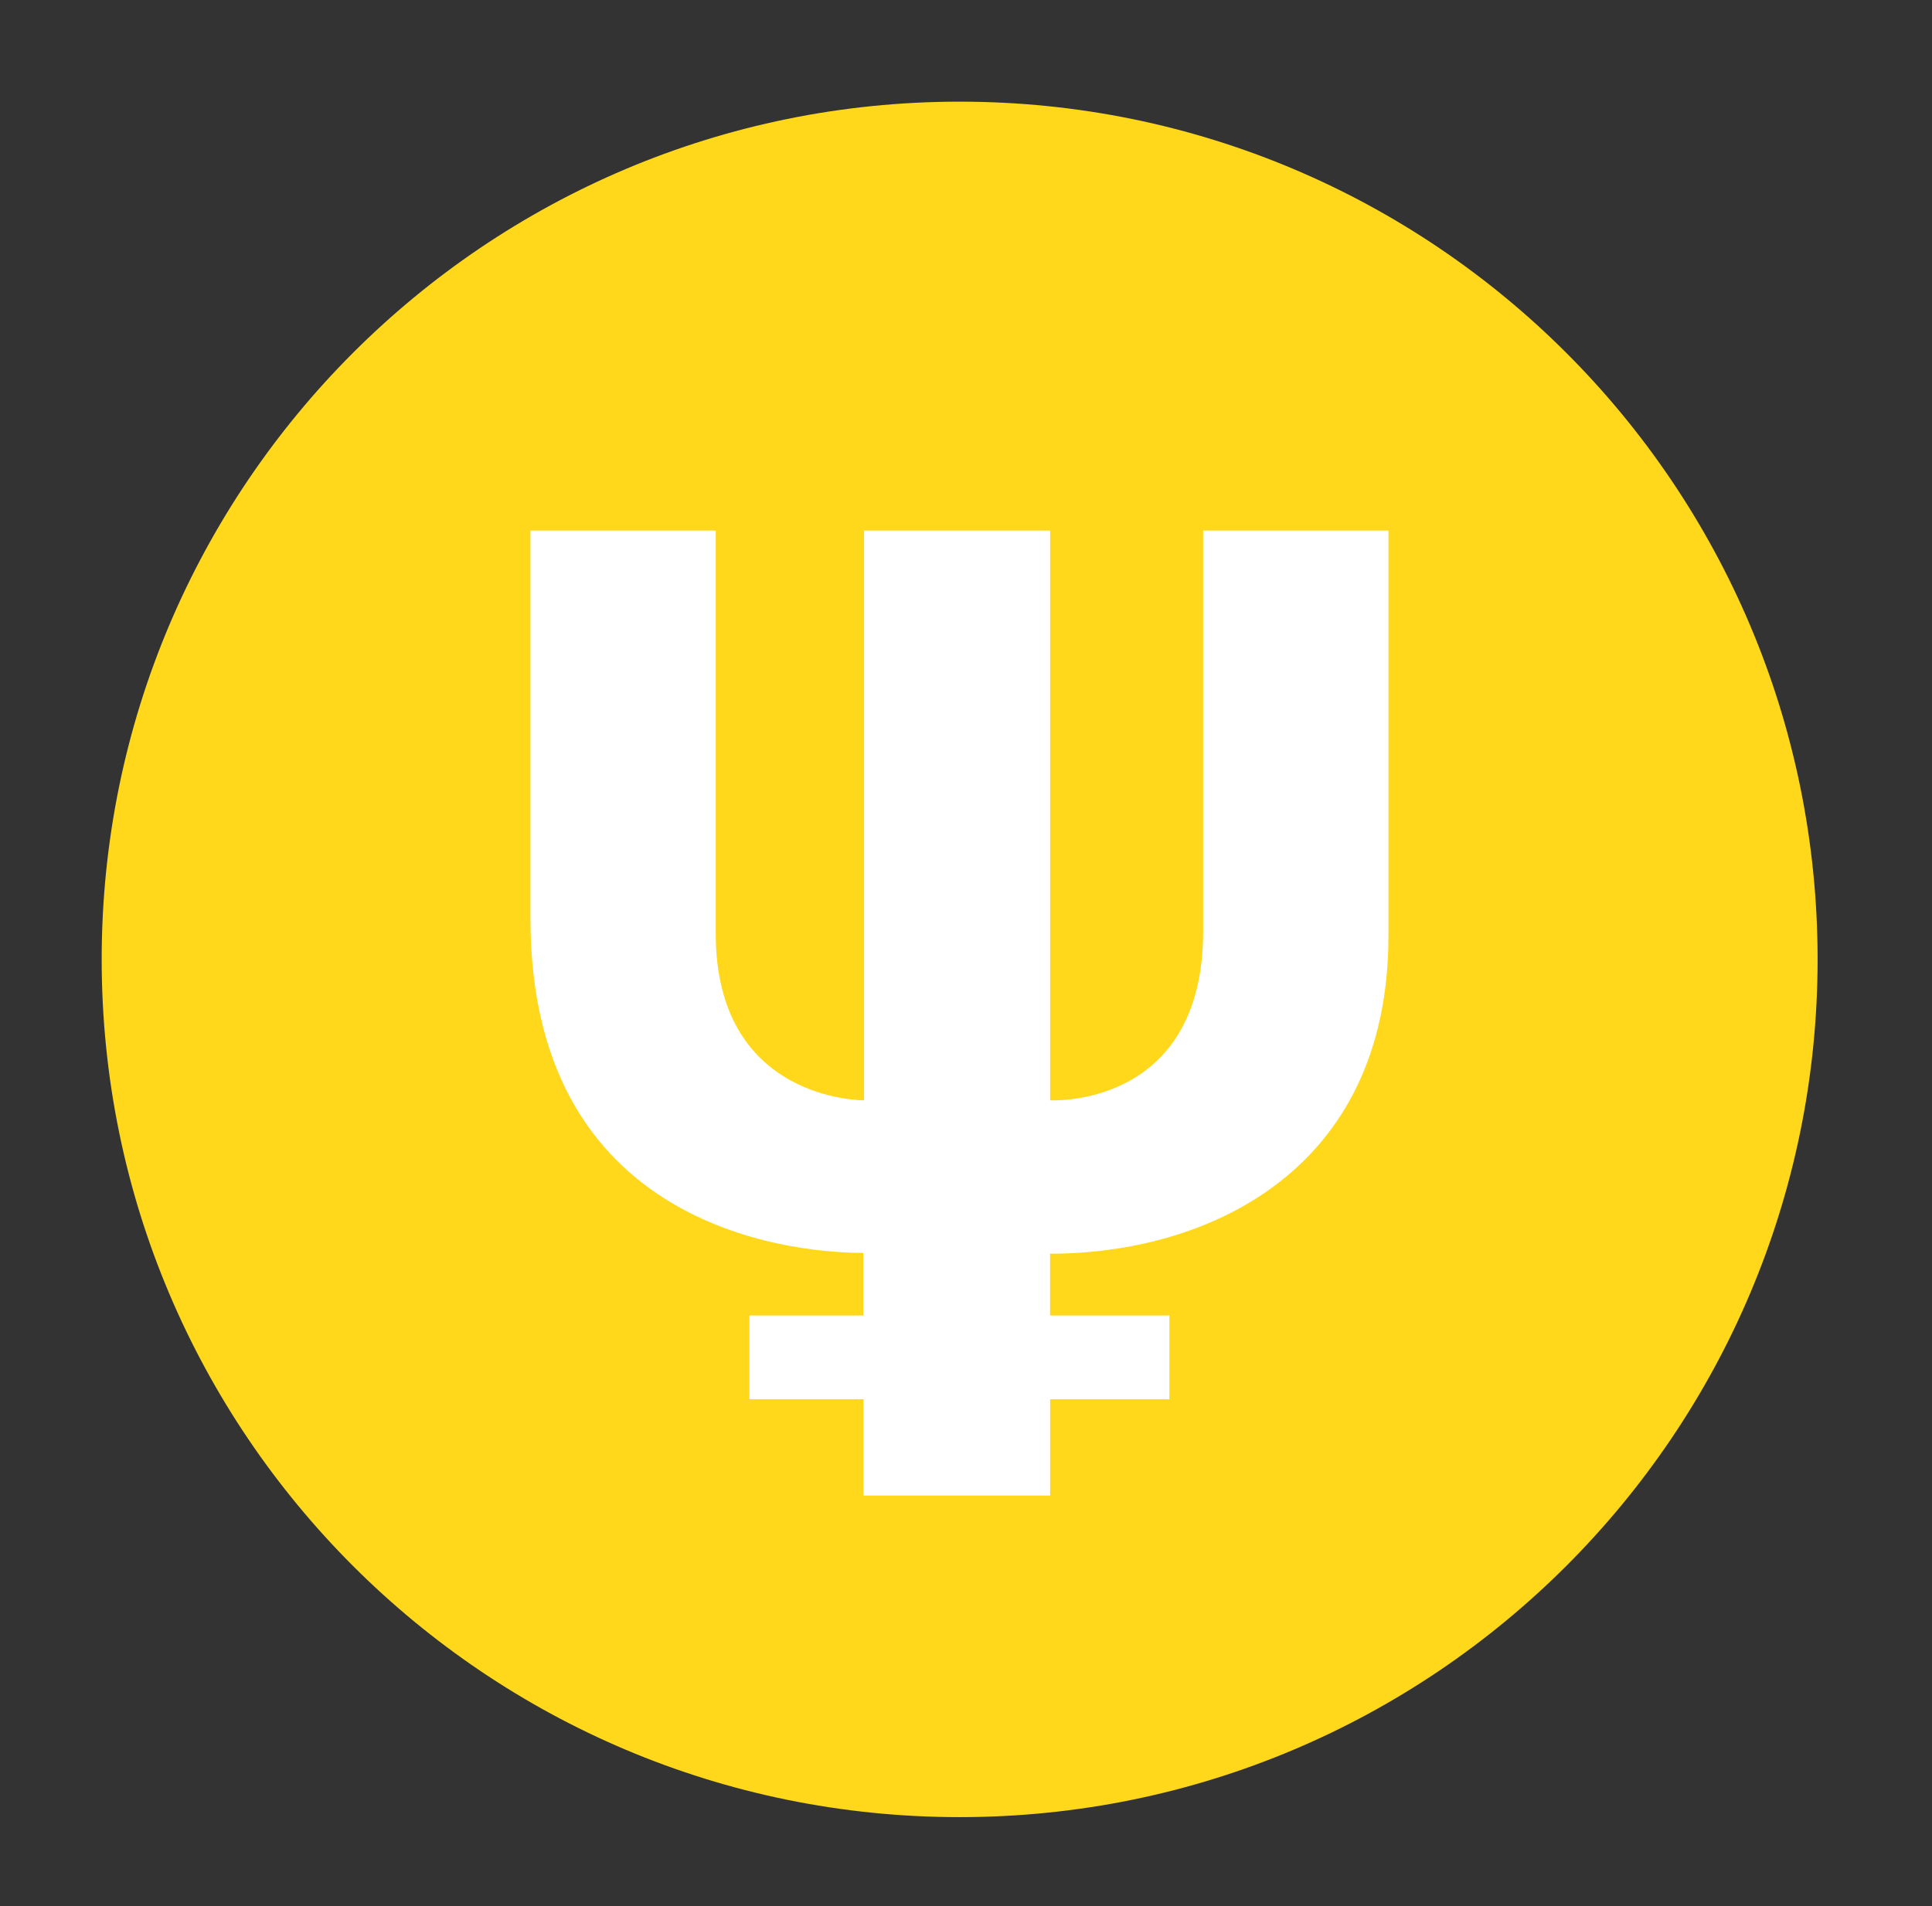 <svg width="76" height="75" viewBox="0 0 76 75" fill="none" xmlns="http://www.w3.org/2000/svg">
<rect x="0" y="0" width="76" height="75" fill="#333333" stroke="none"/>
<path d="M37.75 71.5C56.39 71.5 71.5 56.39 71.5 37.75C71.5 19.11 56.39 4 37.75 4C19.11 4 4 19.11 4 37.75C4 56.39 19.11 71.5 37.75 71.5Z" fill="#FFD81B"/>
<path d="M54.617 36.828C54.617 46.158 47.391 49.33 41.307 49.33V51.762H46V55.057H41.309V58.846H33.968V55.057H29.482V51.762H33.96V49.299C32.013 49.299 20.867 48.837 20.867 36.151V20.877H28.155V36.735C28.155 43.357 33.99 43.295 33.99 43.295V20.877H41.309V43.295C41.309 43.295 47.329 43.633 47.329 36.645V20.877H54.617V36.828Z" fill="white"/>
</svg>
